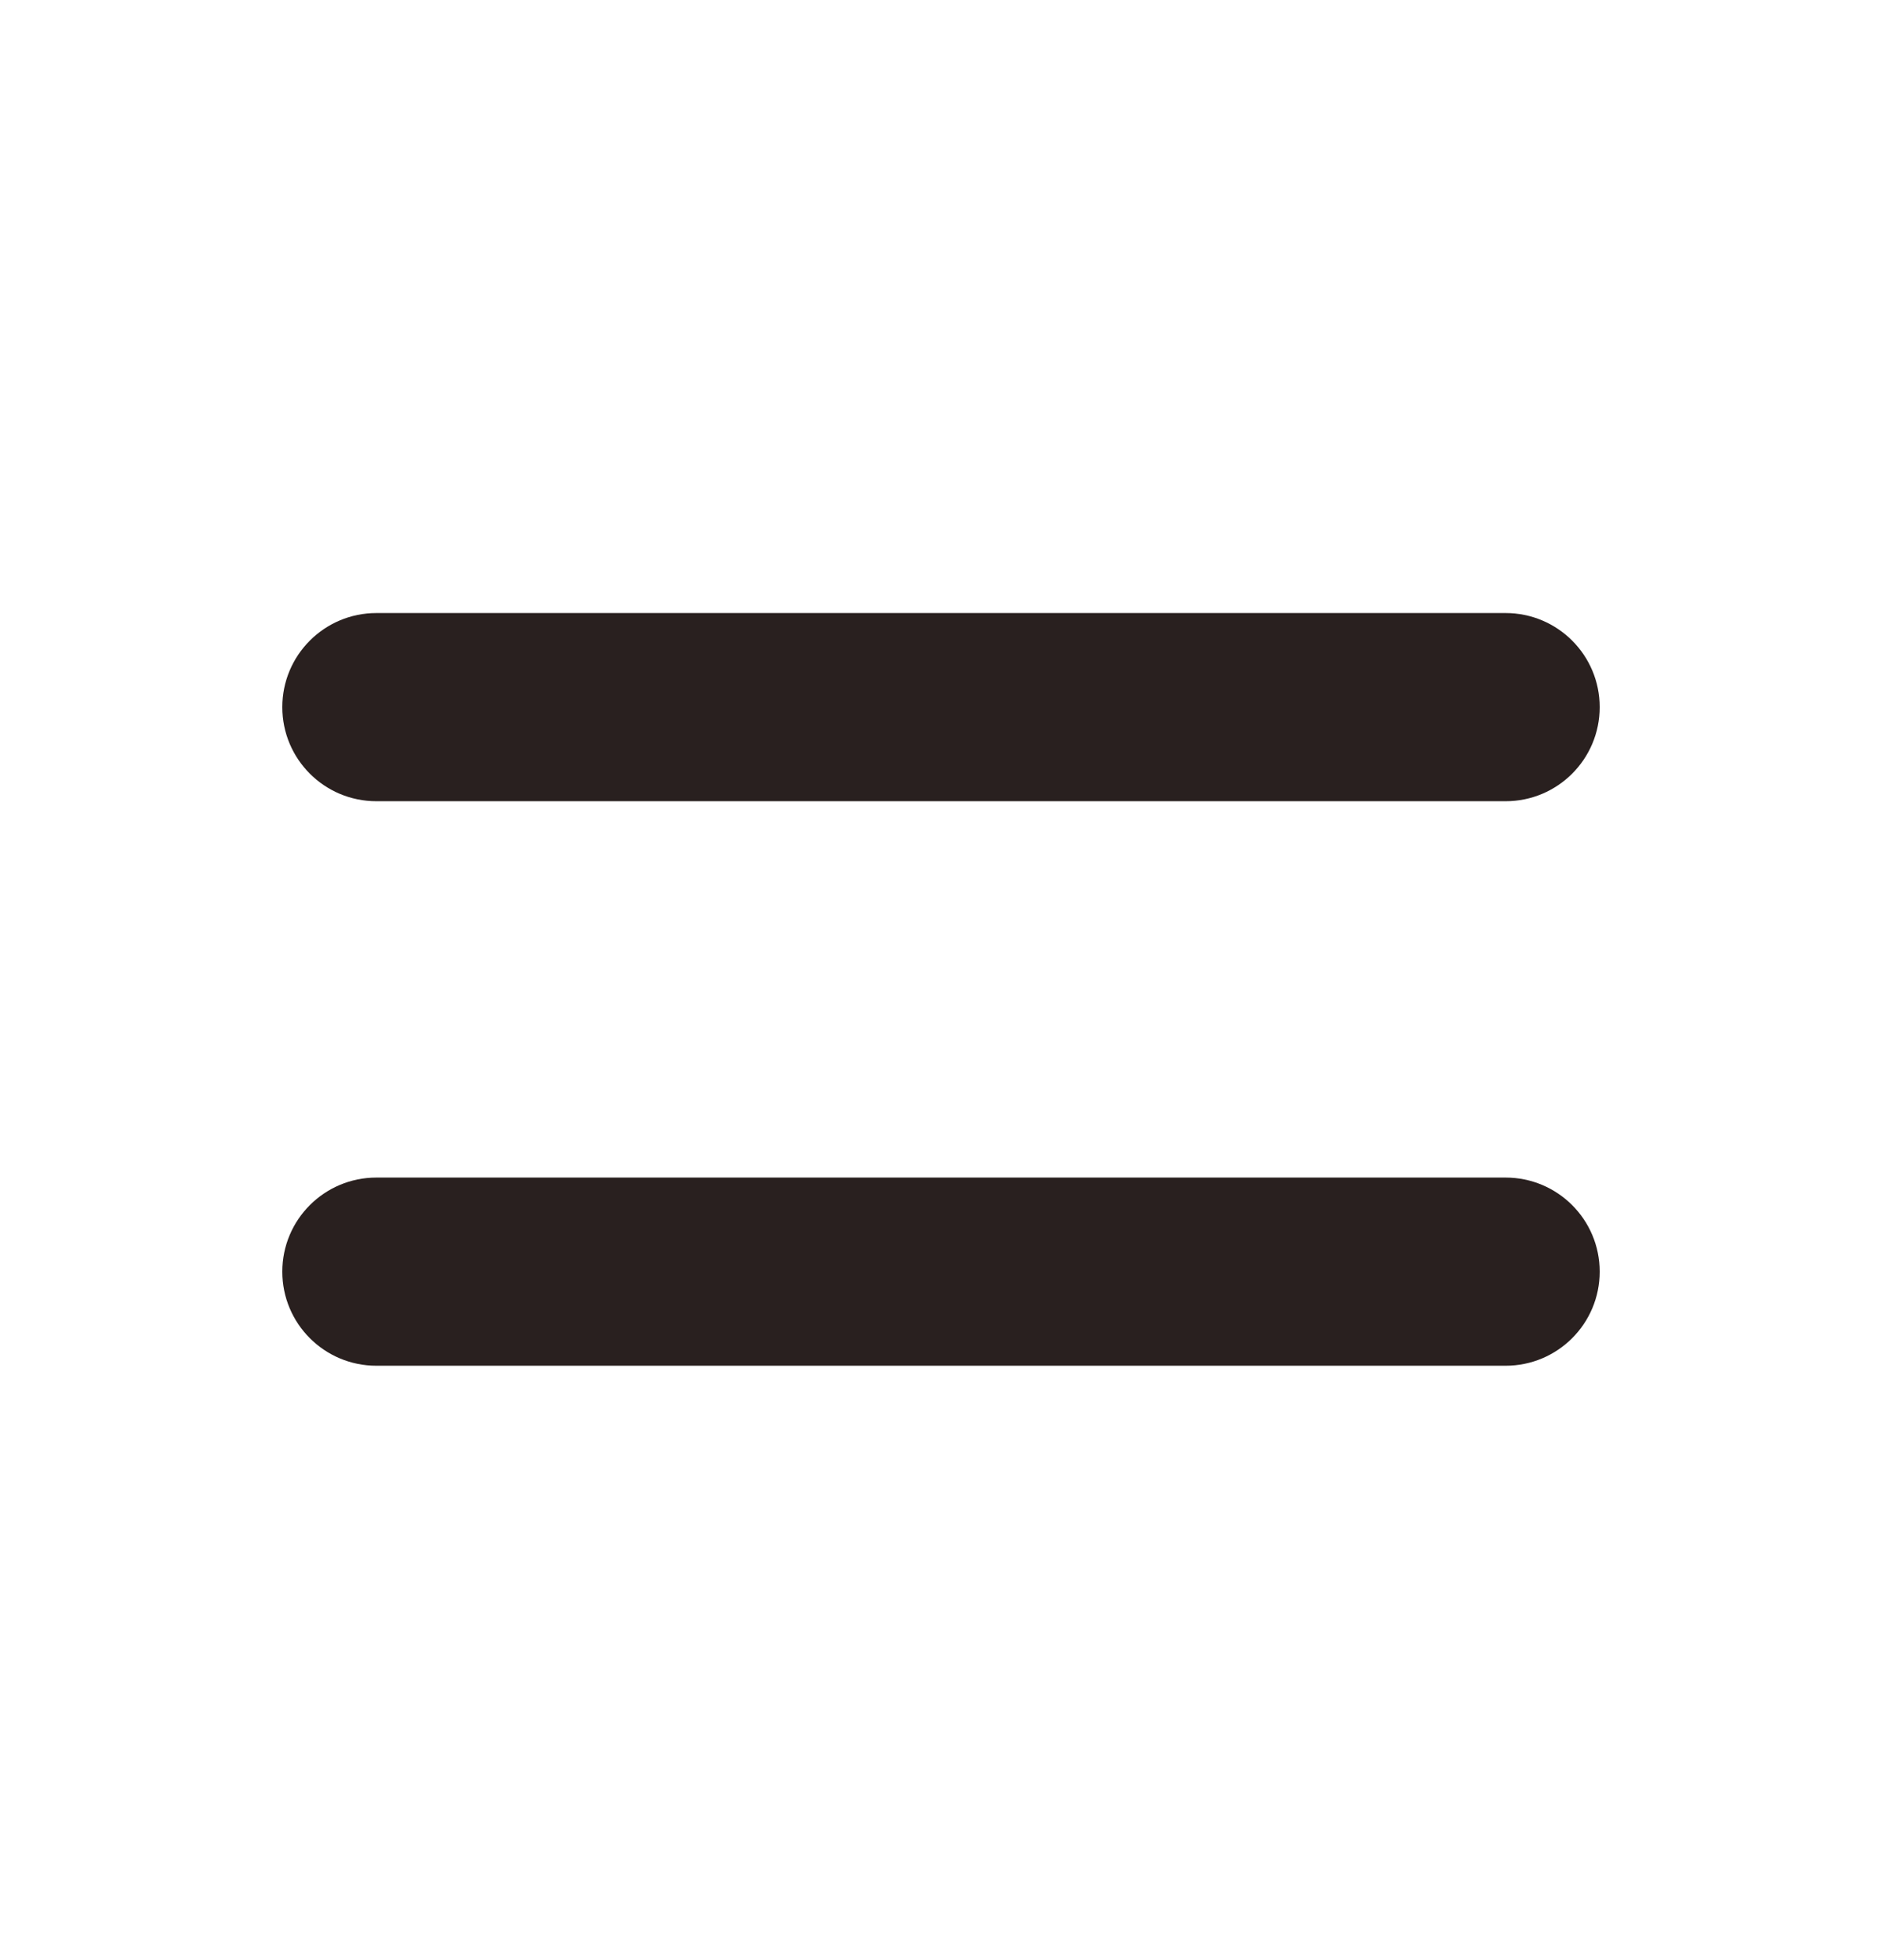 <svg width="24" height="25" viewBox="0 0 24 25" fill="none" xmlns="http://www.w3.org/2000/svg">
<path fill-rule="evenodd" clip-rule="evenodd" d="M3.6 9.019C3.6 8.356 4.137 7.819 4.8 7.819H19.2C19.863 7.819 20.4 8.356 20.4 9.019C20.4 9.682 19.863 10.219 19.2 10.219H4.8C4.137 10.219 3.6 9.682 3.6 9.019Z" fill="#29201F"/>
<path fill-rule="evenodd" clip-rule="evenodd" d="M3.6 16.219C3.6 15.556 4.137 15.019 4.8 15.019H19.2C19.863 15.019 20.4 15.556 20.4 16.219C20.4 16.882 19.863 17.419 19.2 17.419H4.8C4.137 17.419 3.6 16.882 3.6 16.219Z" fill="#29201F"/>
</svg>
